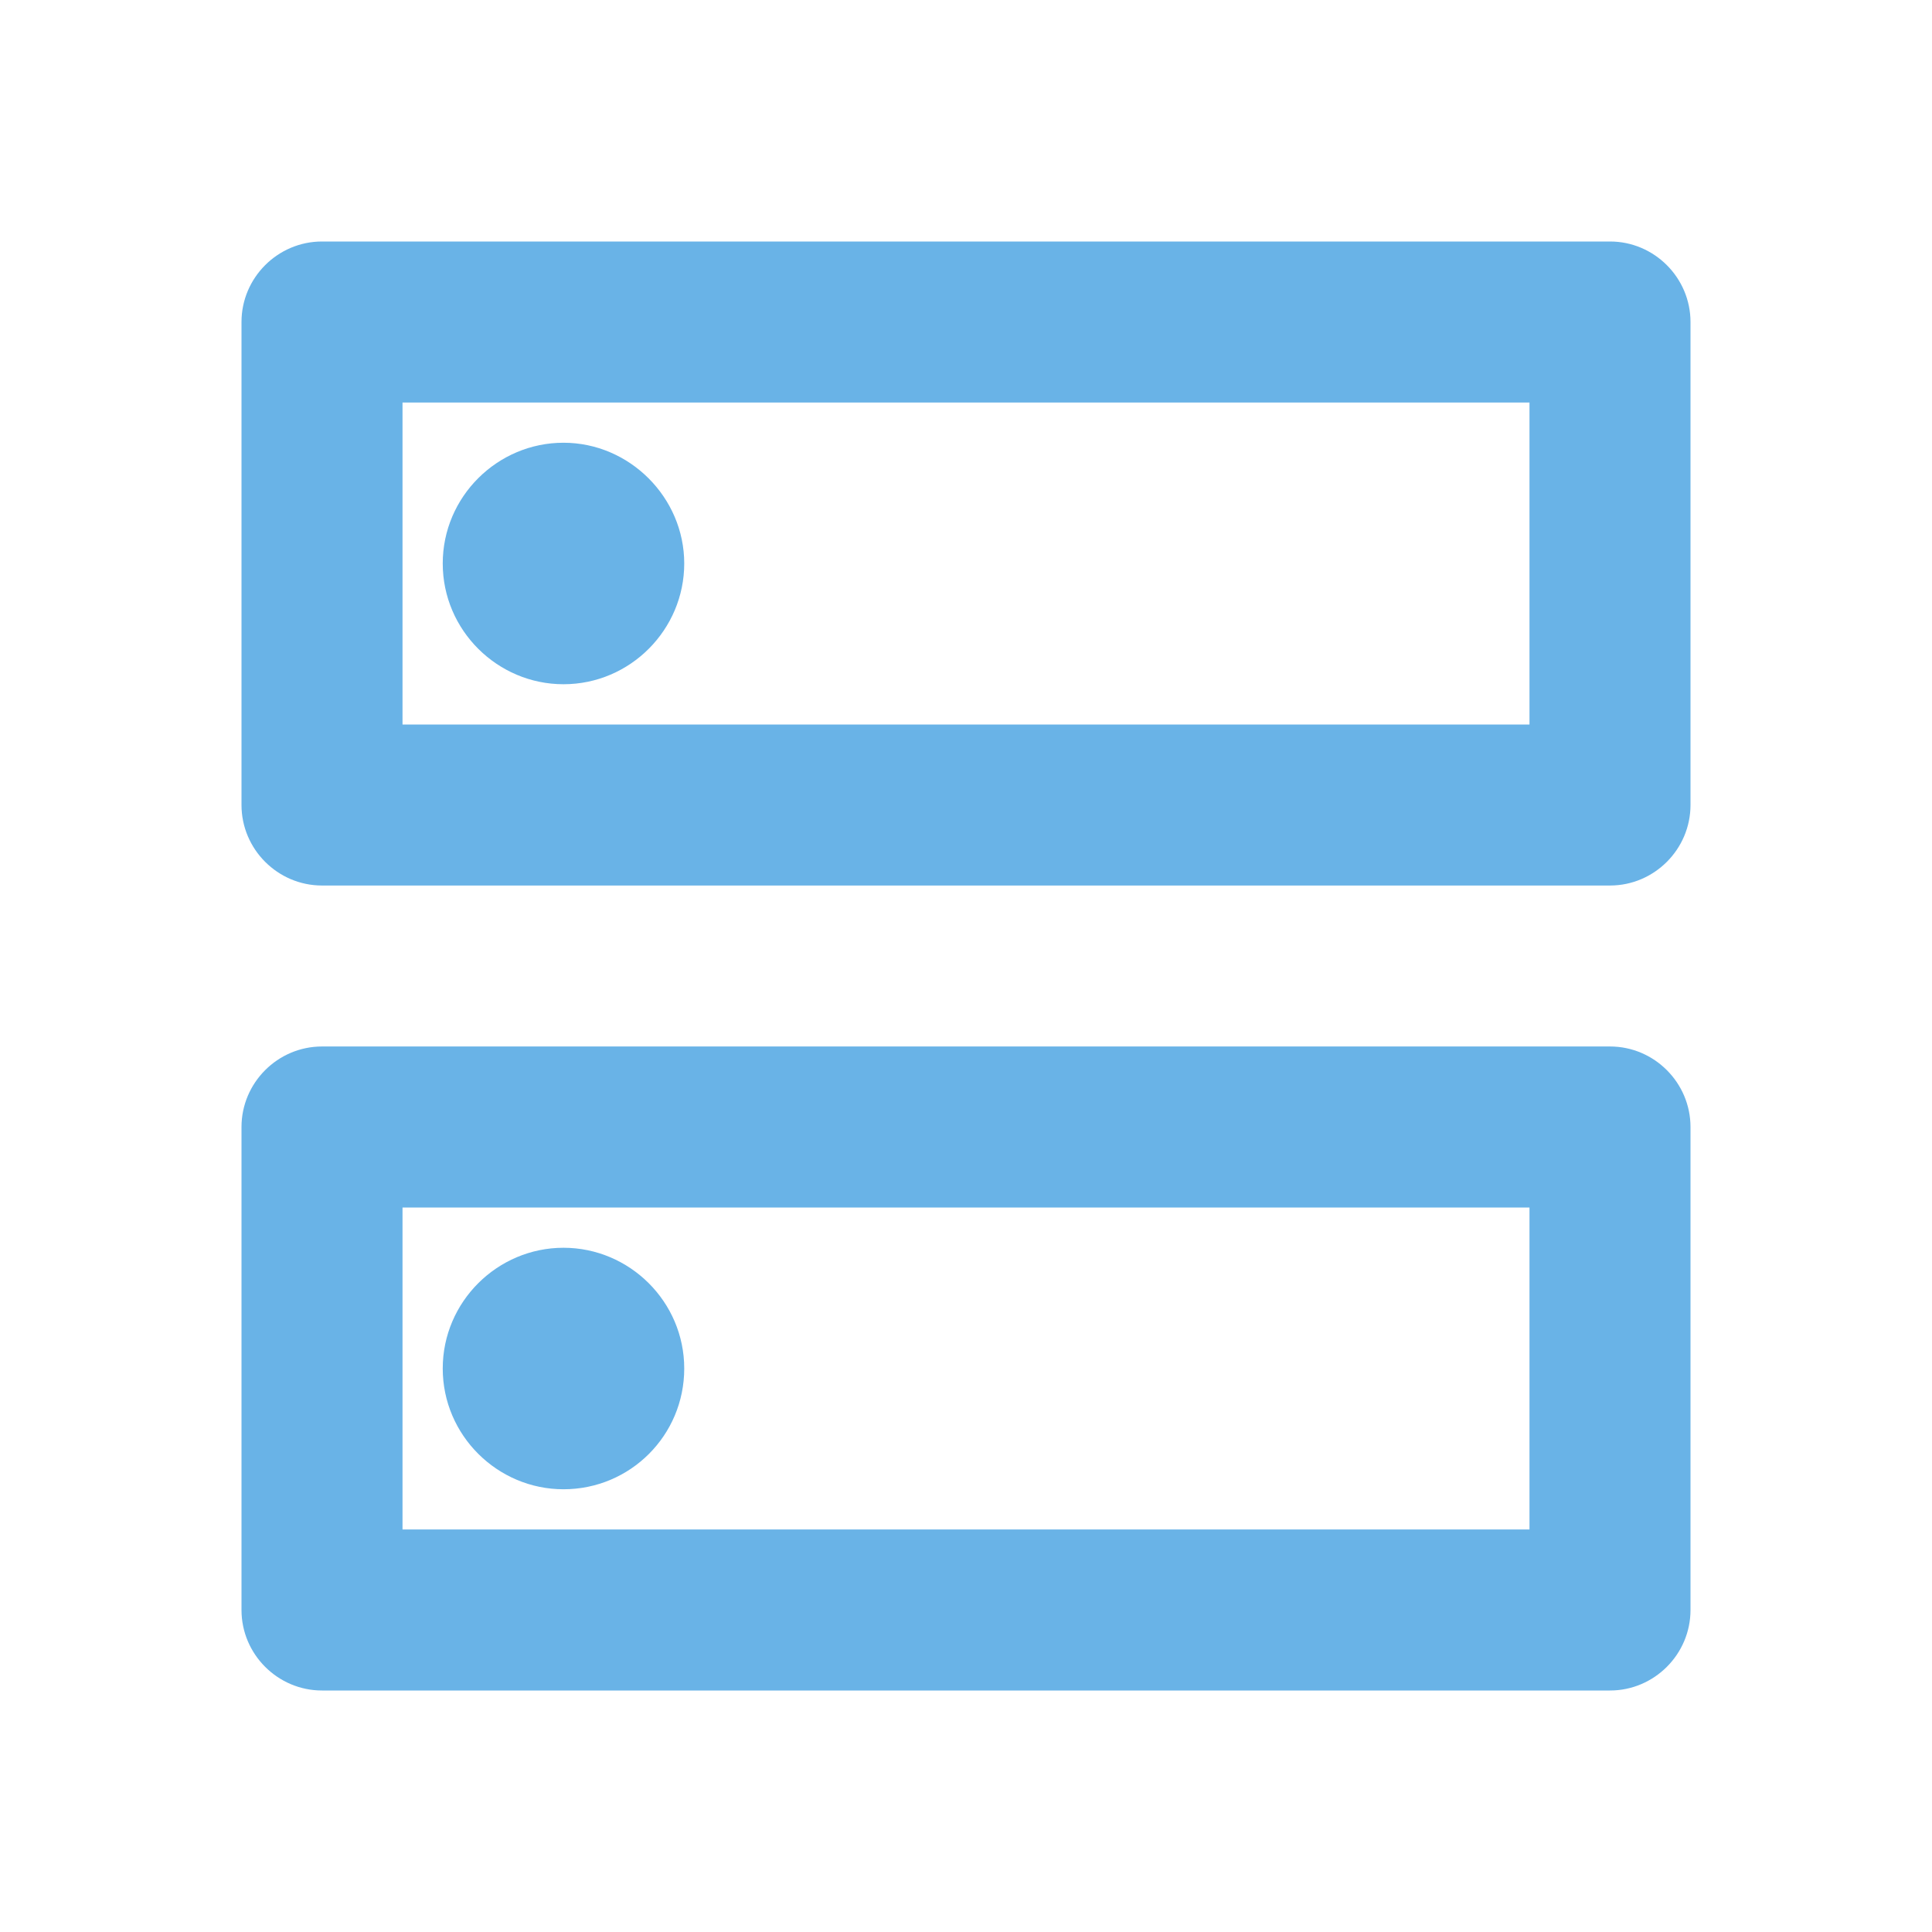 <?xml version="1.0" encoding="utf8"?>
<svg width="50" height="50" viewBox="0 0 50 50" fill="none" xmlns="http://www.w3.org/2000/svg">
<path d="M39.583 31.25V39.583H10.417V31.25H39.583ZM41.667 27.083H8.333C7.188 27.083 6.25 28.021 6.25 29.167V41.667C6.25 42.812 7.188 43.75 8.333 43.75H41.667C42.812 43.75 43.75 42.812 43.75 41.667V29.167C43.75 28.021 42.812 27.083 41.667 27.083ZM14.583 38.542C12.875 38.542 11.458 37.146 11.458 35.417C11.458 33.688 12.875 32.292 14.583 32.292C16.292 32.292 17.708 33.688 17.708 35.417C17.708 37.146 16.312 38.542 14.583 38.542ZM39.583 10.417V18.75H10.417V10.417H39.583ZM41.667 6.25H8.333C7.188 6.25 6.25 7.188 6.25 8.333V20.833C6.25 21.979 7.188 22.917 8.333 22.917H41.667C42.812 22.917 43.75 21.979 43.75 20.833V8.333C43.75 7.188 42.812 6.25 41.667 6.25ZM14.583 17.708C12.875 17.708 11.458 16.312 11.458 14.583C11.458 12.854 12.875 11.458 14.583 11.458C16.292 11.458 17.708 12.875 17.708 14.583C17.708 16.292 16.312 17.708 14.583 17.708Z" fill="#69B3E7"/>
</svg>
